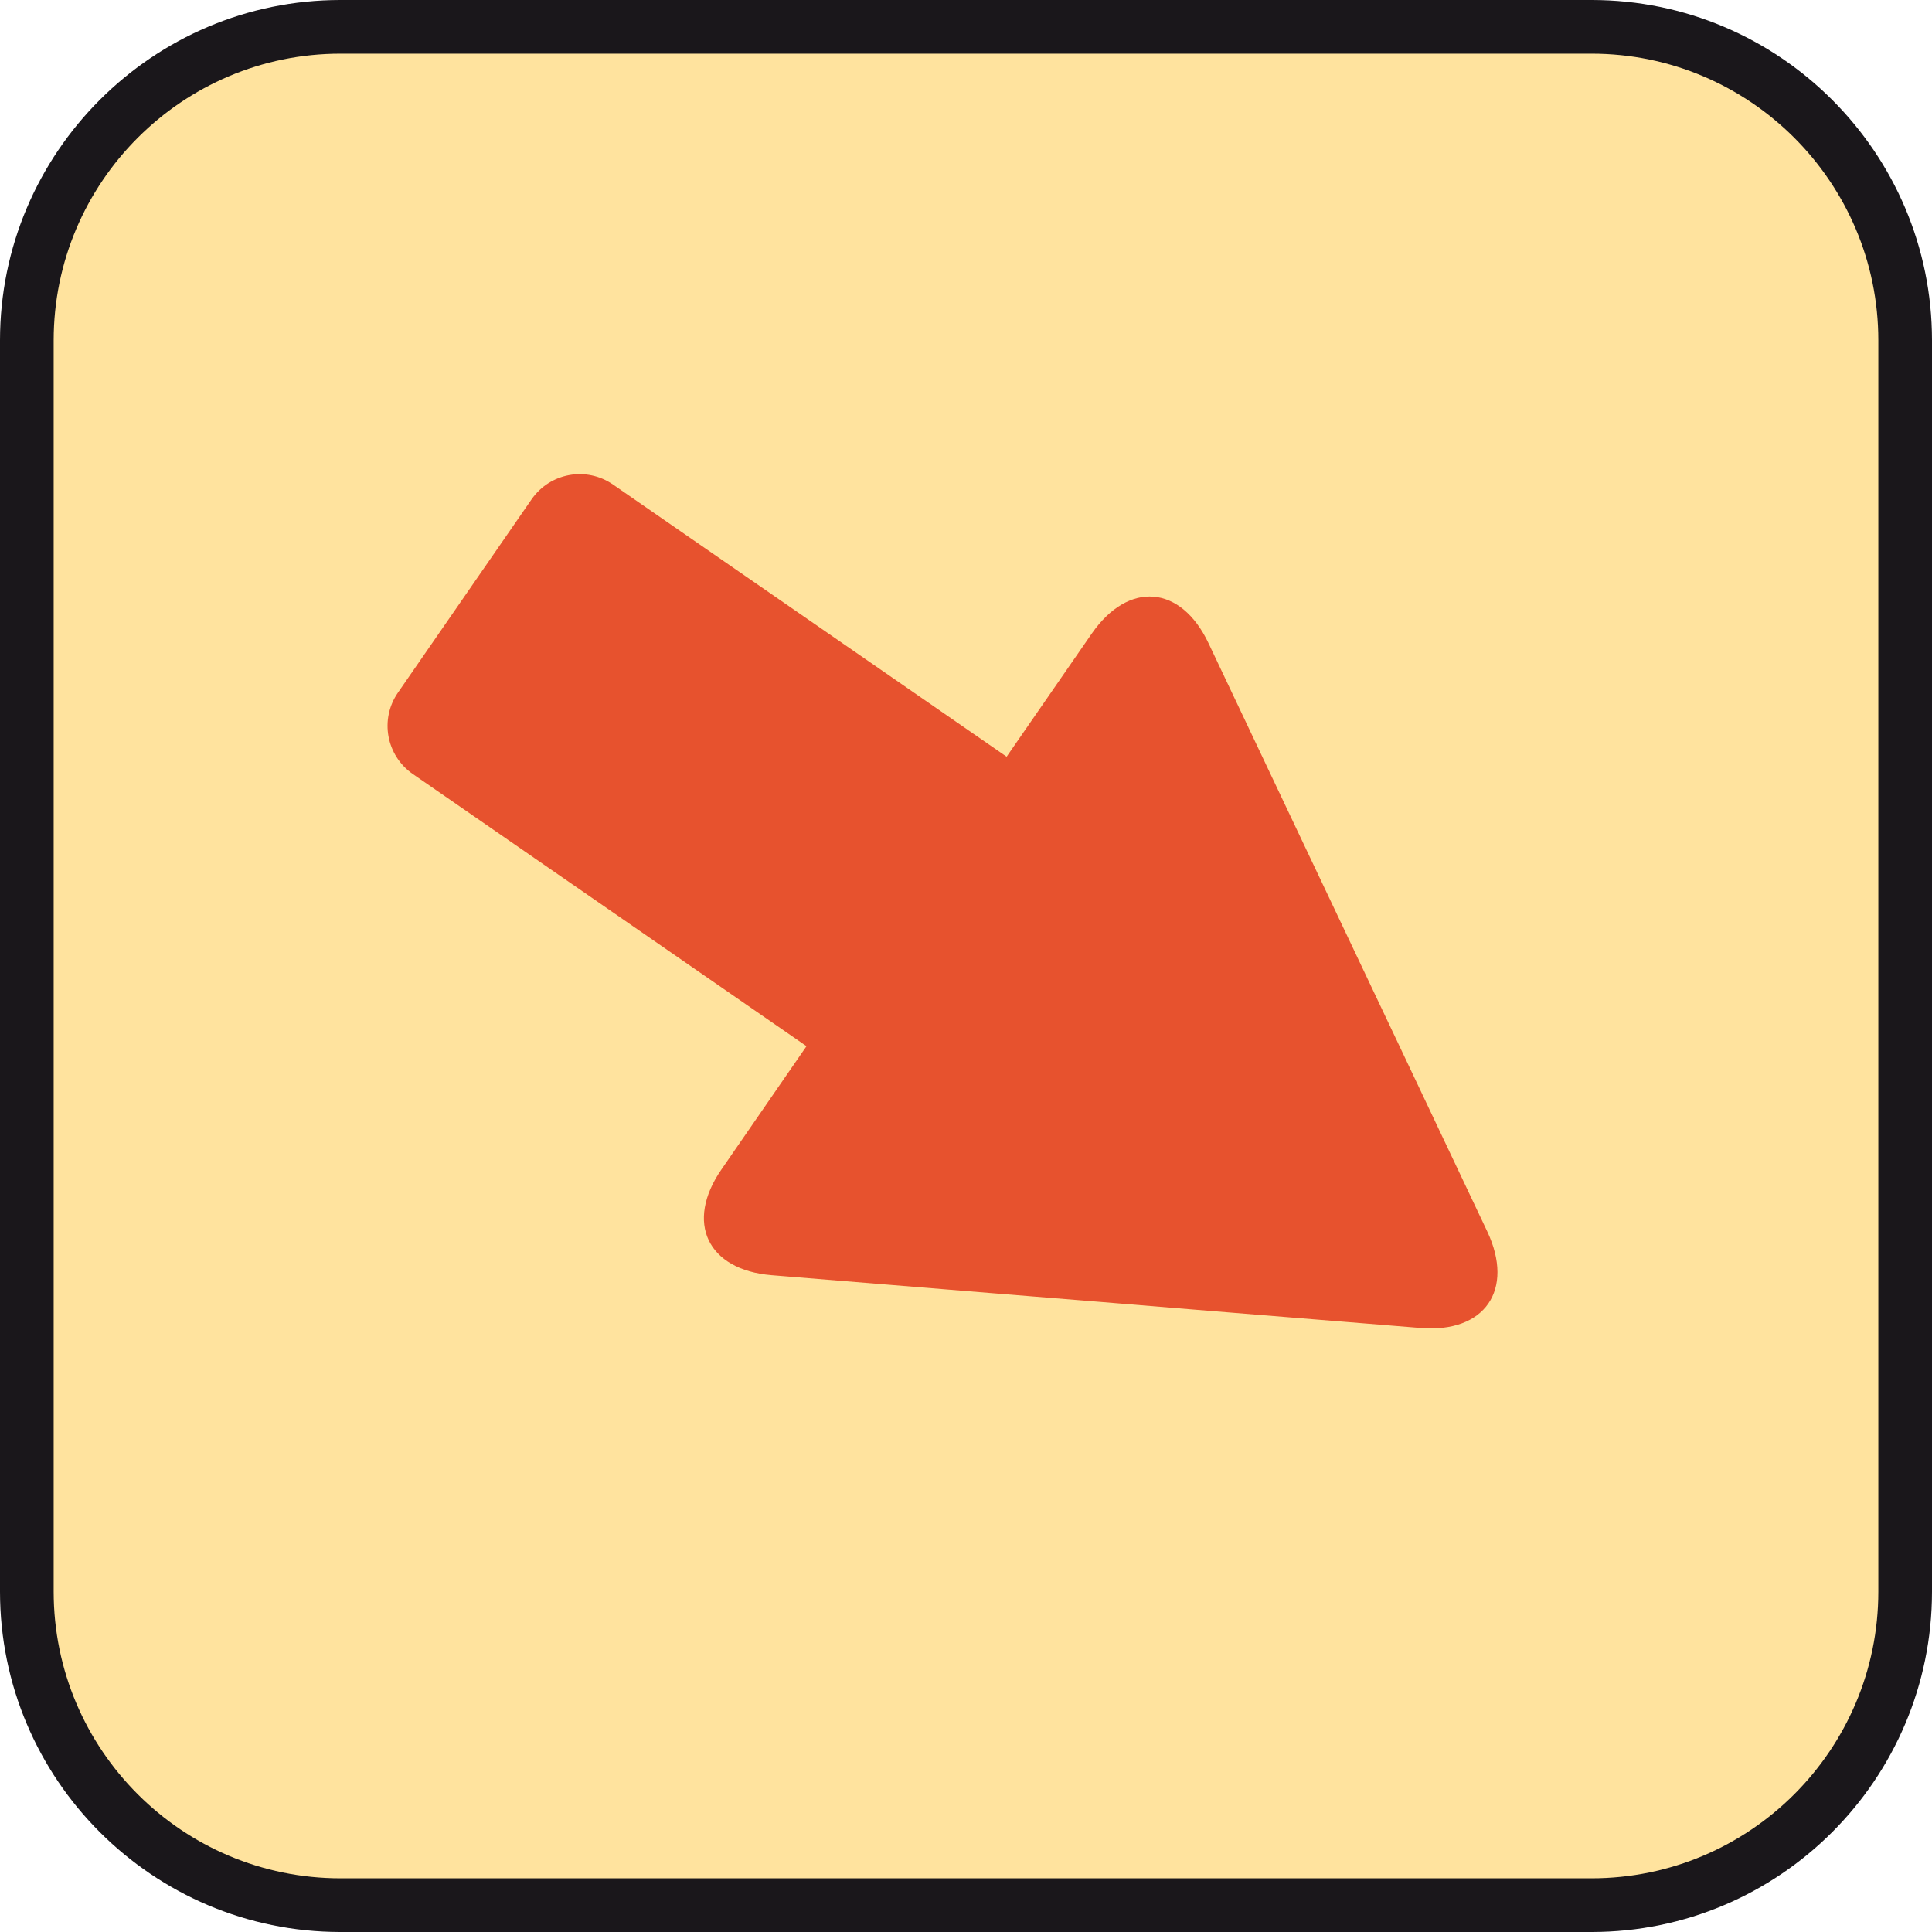 <?xml version="1.0" encoding="utf-8"?>
<!-- Generator: Adobe Illustrator 14.0.0, SVG Export Plug-In  -->
<!DOCTYPE svg PUBLIC "-//W3C//DTD SVG 1.1//EN" "http://www.w3.org/Graphics/SVG/1.1/DTD/svg11.dtd">
<svg version="1.1" xmlns="http://www.w3.org/2000/svg" xmlns:xlink="http://www.w3.org/1999/xlink" xmlns:a="http://ns.adobe.com/AdobeSVGViewerExtensions/3.0/" x="0px" y="0px" width="100%" height="100%" enable-background="new 0 0 36 36" xml:space="preserve" viewBox="0 0 36 36" preserveAspectRatio="xMidYMid slice">
<defs>
</defs>
<path fill="#1A171B" d="M29.657,0H6.344C2.846,0,0,2.846,0,6.343v23.314C0,33.154,2.846,36,6.344,36h23.313
	C33.154,36,36,33.154,36,29.657V6.343C36,2.846,33.154,0,29.657,0L29.657,0z"/>
<path fill="#FFE39E" d="M29.657,1C32.604,1,35,3.397,35,6.343v23.314C35,32.604,32.604,35,29.657,35H6.344
	C3.397,35,1,32.604,1,29.657V6.343C1,3.397,3.397,1,6.344,1H29.657"/>
<path fill="#E7522E" d="M26.473,24.745l-3.874-0.314c-1.196-0.099-3.154-0.258-4.349-0.354l-3.874-0.316
	c-1.196-0.099-1.615-0.985-0.932-1.971l1.584-2.296l-7.335-5.071c-0.497-0.344-0.621-1.022-0.277-1.518l2.488-3.599
	c0.343-0.496,1.022-0.62,1.519-0.277l7.334,5.071l1.587-2.295c0.685-0.985,1.66-0.906,2.174,0.178l1.664,3.512
	c0.515,1.085,1.354,2.857,1.869,3.942l1.663,3.512C28.224,24.036,27.666,24.842,26.473,24.745z"/>
</svg>
